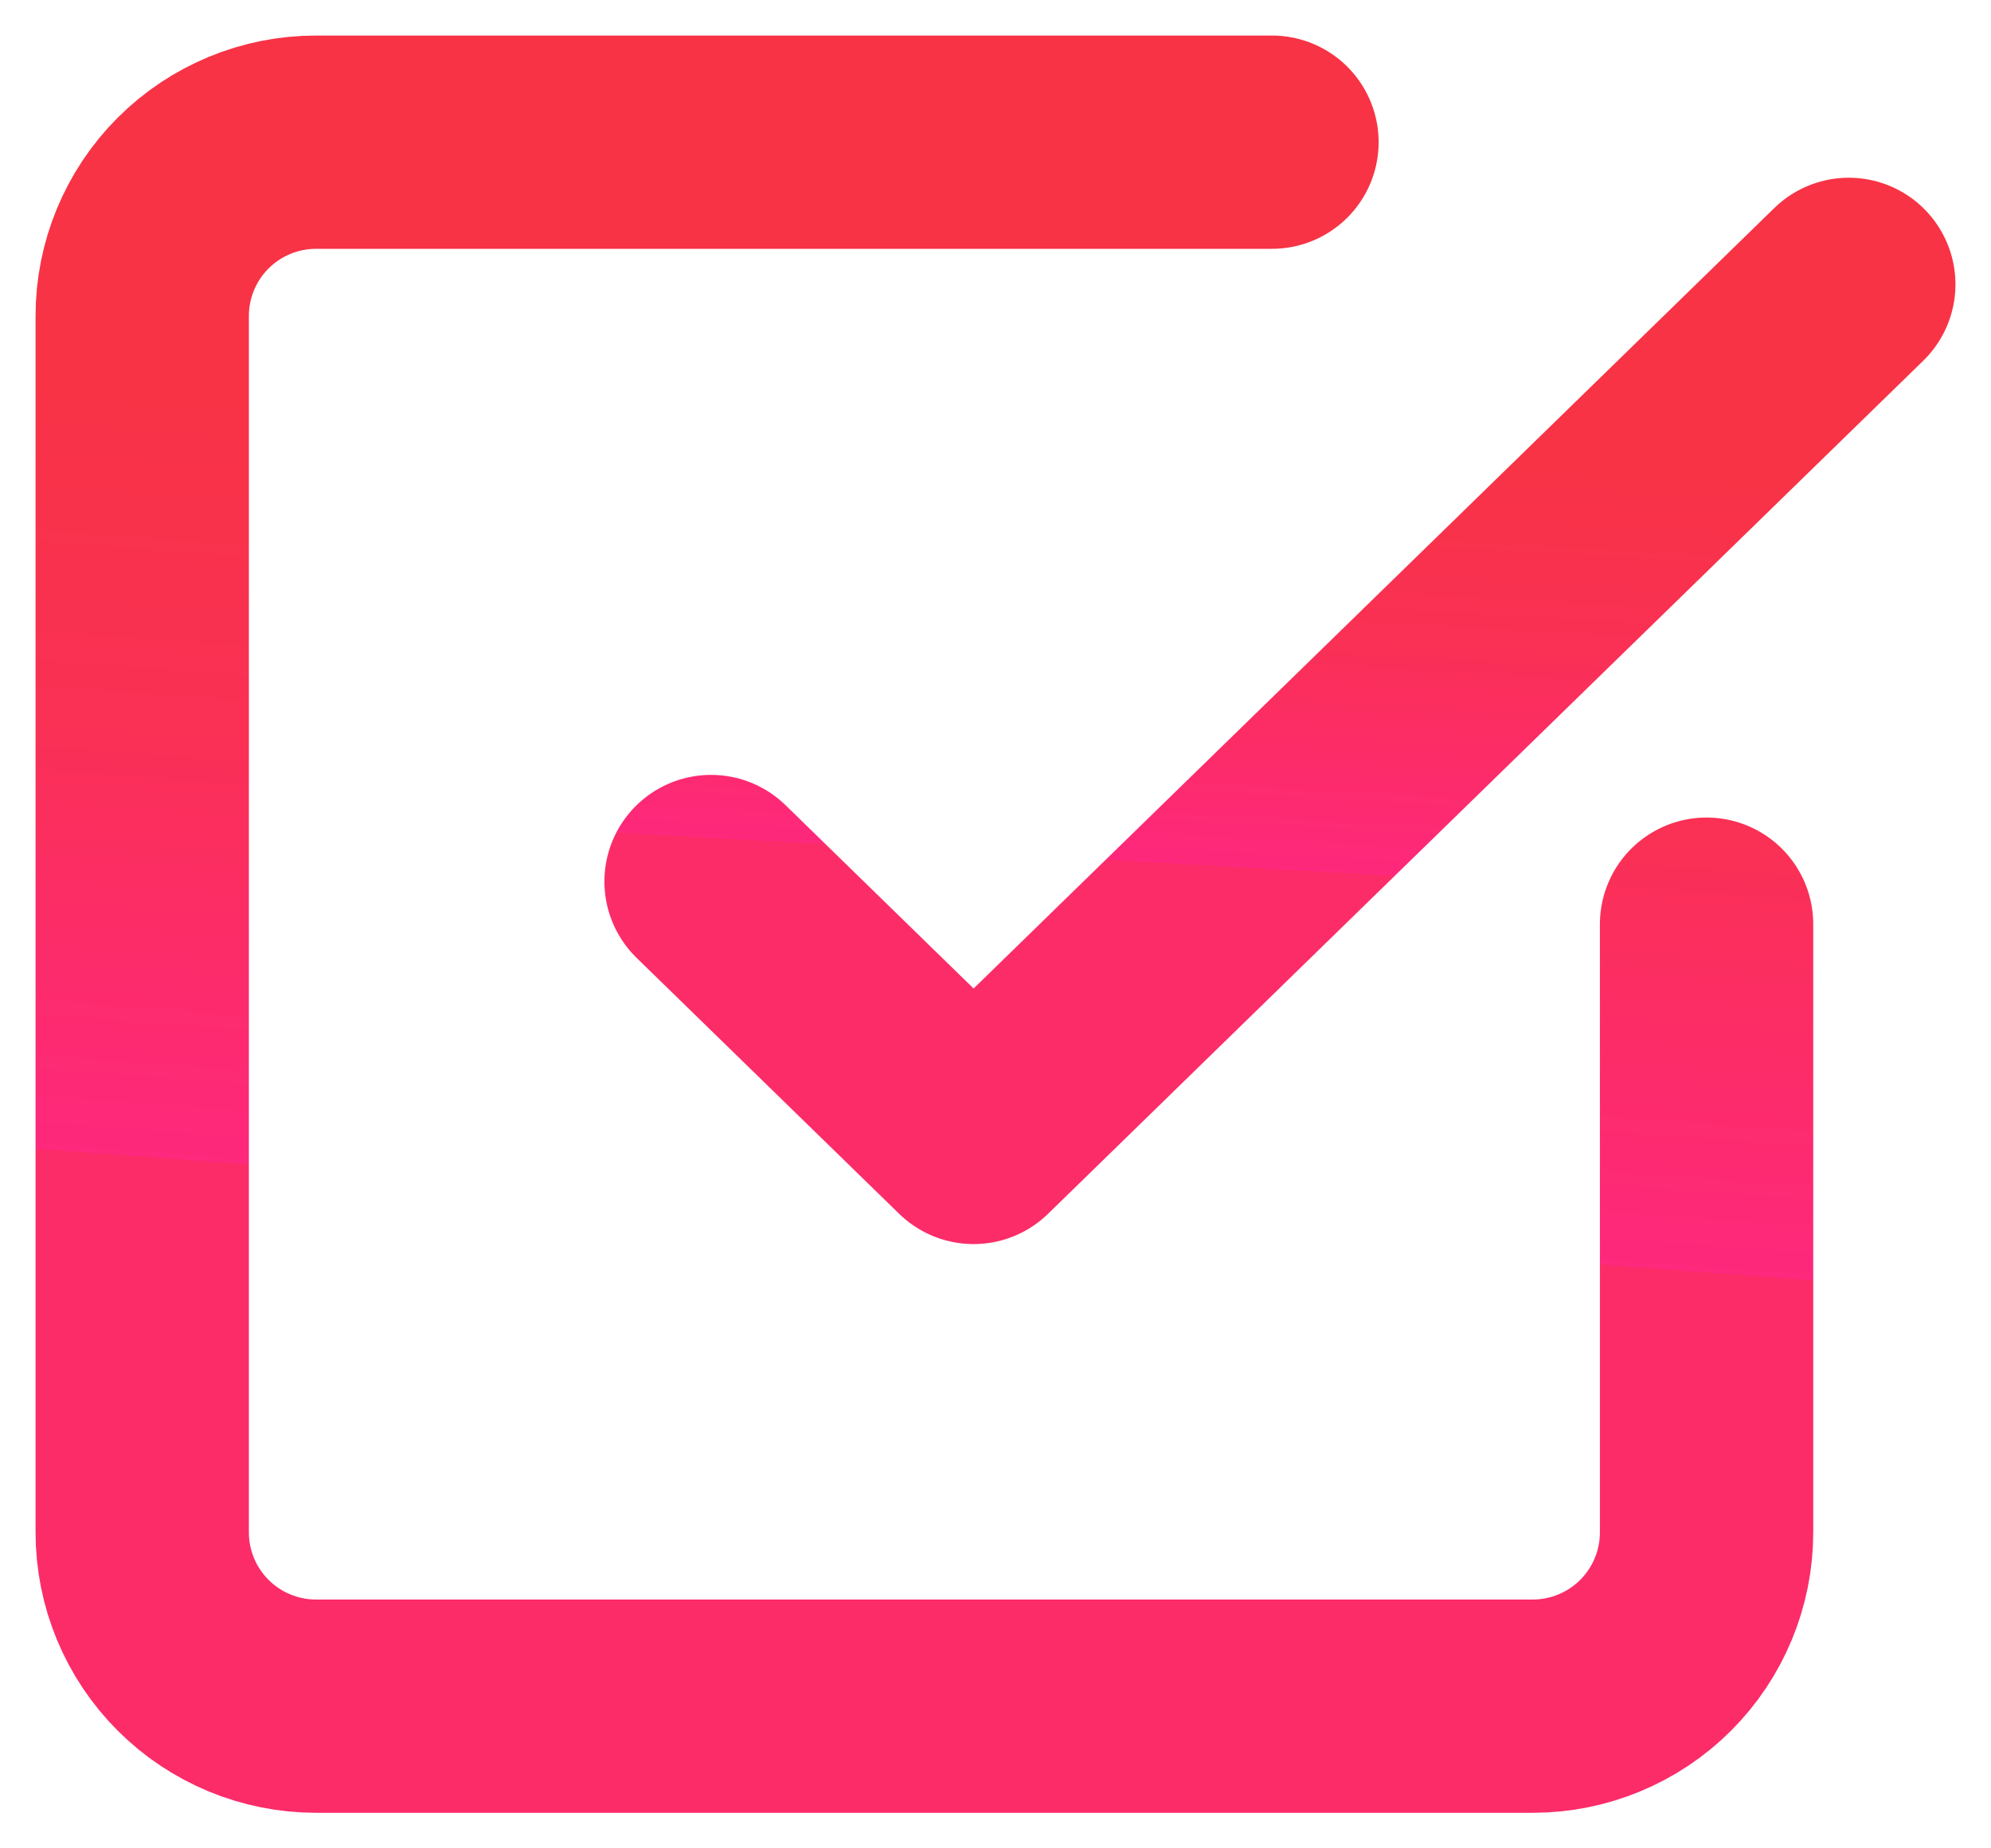 <svg width="14" height="13" viewBox="0 0 14 13" fill="none" xmlns="http://www.w3.org/2000/svg">
<path d="M5 6.2L6.846 8L13 2" stroke="url(#paint0_linear)" stroke-width="1.5" stroke-linecap="round" stroke-linejoin="round"/>
<path d="M12 6.5V10.778C12 11.102 11.871 11.413 11.642 11.642C11.413 11.871 11.102 12 10.778 12H2.222C1.898 12 1.587 11.871 1.358 11.642C1.129 11.413 1 11.102 1 10.778V2.222C1 1.898 1.129 1.587 1.358 1.358C1.587 1.129 1.898 1 2.222 1H8.944" stroke="url(#paint1_linear)" stroke-width="1.5" stroke-linecap="round" stroke-linejoin="round"/>
<defs>
<linearGradient id="paint0_linear" x1="5.871" y1="2.926" x2="5.704" y2="5.931" gradientUnits="userSpaceOnUse">
<stop stop-color="#F83345"/>
<stop offset="0.453" stop-color="#FA3055"/>
<stop offset="1" stop-color="#FE287C"/>
<stop offset="1" stop-color="#FC2C69"/>
</linearGradient>
<linearGradient id="paint1_linear" x1="2.198" y1="2.698" x2="1.791" y2="8.193" gradientUnits="userSpaceOnUse">
<stop stop-color="#F83345"/>
<stop offset="0.453" stop-color="#FA3055"/>
<stop offset="1" stop-color="#FE287C"/>
<stop offset="1" stop-color="#FC2C69"/>
</linearGradient>
</defs>
</svg>

